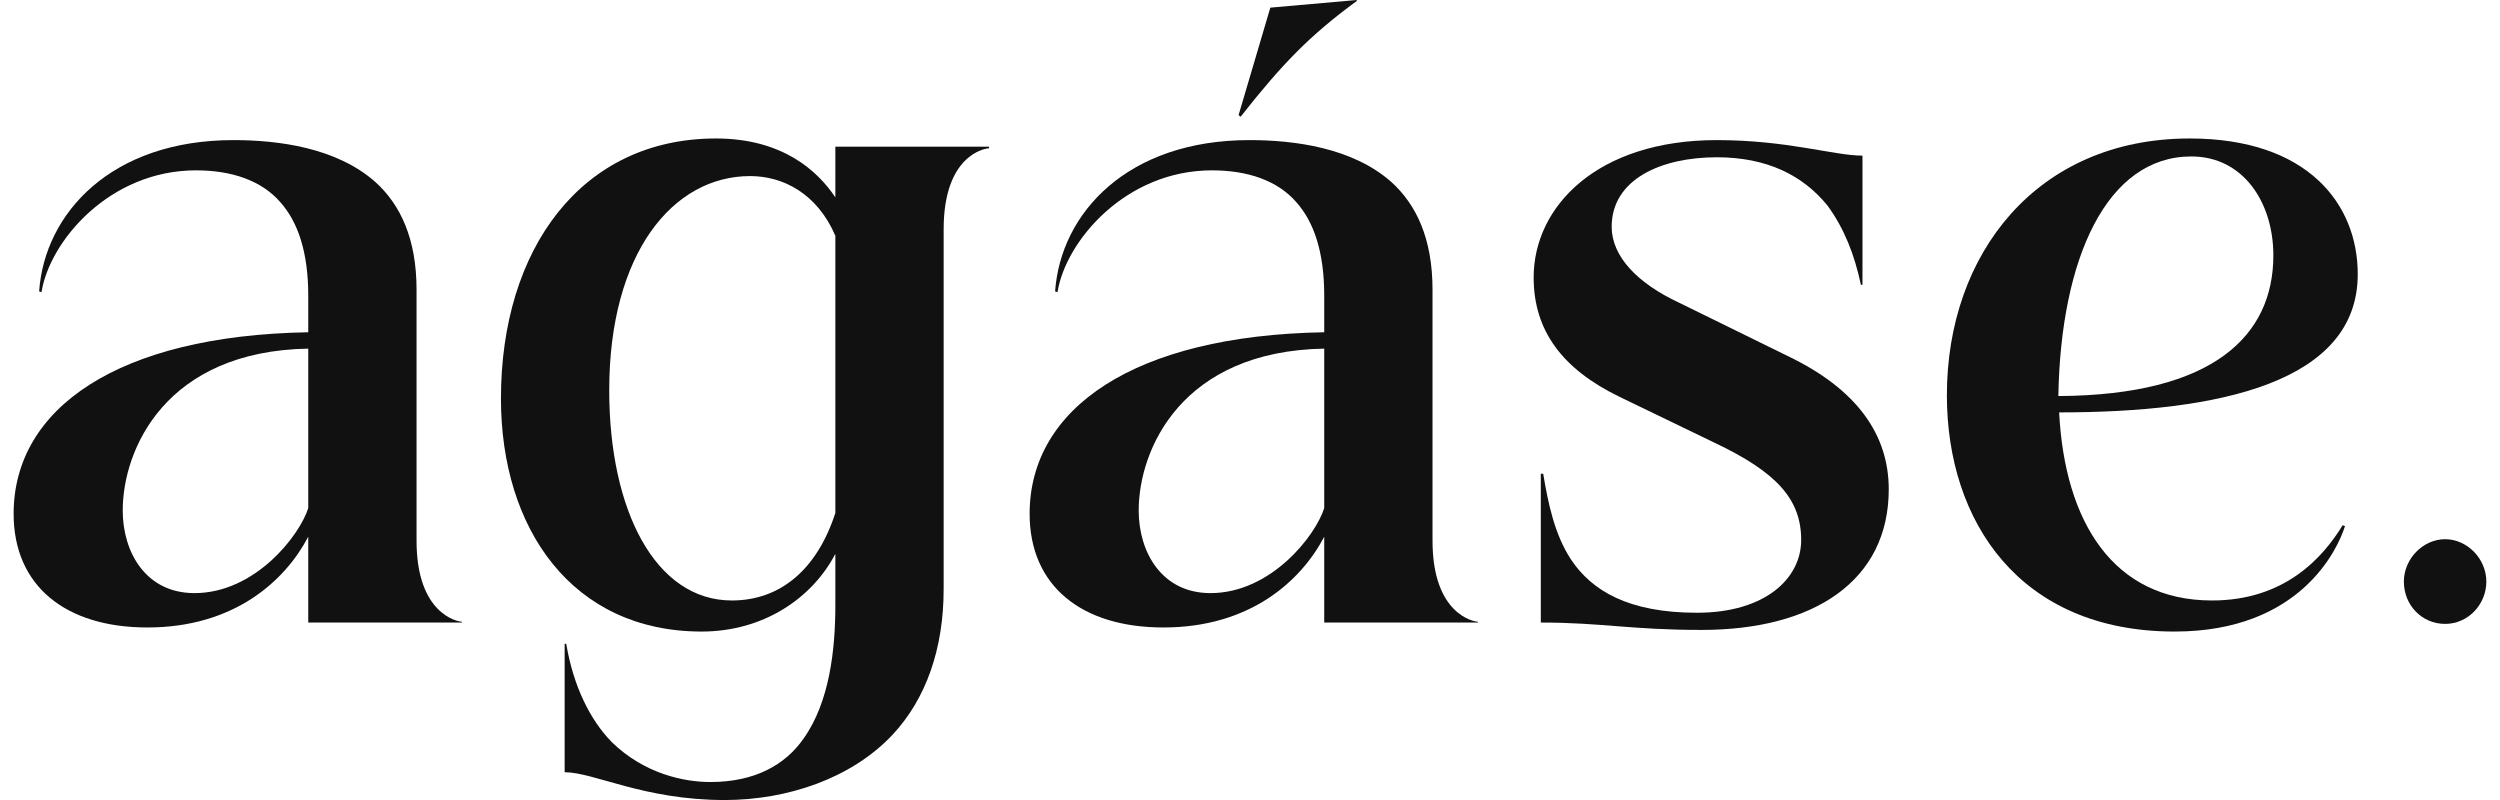 <svg xmlns="http://www.w3.org/2000/svg" fill="none" viewBox="0 0 100 32" height="32" width="100">
<g clip-path="url(#clip0_333_44)">
<path fill="#111111" d="M1.66 11.688L1.565 11.655C1.788 8.515 4.463 5.604 9.336 5.604C11.12 5.604 13.445 5.898 15.005 7.272C16.025 8.188 16.662 9.562 16.662 11.59V21.631C16.662 24.575 18.318 24.869 18.477 24.869V24.902H12.33V21.468C11.406 23.234 9.368 25.099 5.896 25.099C2.616 25.099 0.545 23.43 0.545 20.552C0.545 16.332 4.718 13.421 12.33 13.29V11.819C12.33 10.085 11.916 8.875 11.215 8.09C10.451 7.206 9.241 6.814 7.839 6.814C4.368 6.814 1.979 9.66 1.66 11.688V11.688ZM7.776 23.725C10.196 23.725 11.98 21.435 12.33 20.323V13.945C6.629 14.043 4.909 17.968 4.909 20.421C4.909 22.089 5.833 23.724 7.775 23.724L7.776 23.725Z"></path>
<path fill="#111111" d="M32.14 29.547C33.191 28.075 33.414 25.949 33.414 24.215V22.155C32.491 23.921 30.548 25.262 28.064 25.262C22.904 25.262 20.038 21.174 20.038 15.94C20.038 9.955 23.254 5.539 28.637 5.539C31.312 5.539 32.714 6.847 33.414 7.894V5.866H39.561V5.932C39.402 5.932 37.746 6.194 37.746 9.17V23.562C37.746 25.95 37.045 27.945 35.708 29.384C34.051 31.15 31.472 32.001 28.987 32.001C25.739 32.001 23.764 30.889 22.586 30.889V25.753H22.649C22.936 27.454 23.605 28.795 24.465 29.678C25.771 30.954 27.363 31.281 28.414 31.281C30.198 31.281 31.408 30.594 32.141 29.547L32.14 29.547ZM29.274 24.019C31.216 24.019 32.682 22.776 33.414 20.519V9.431C32.682 7.73 31.312 7.043 30.006 7.043C26.917 7.043 24.369 10.118 24.369 15.613C24.369 20.421 26.216 24.019 29.274 24.019H29.274Z"></path>
<path fill="#111111" d="M42.3 11.688L42.204 11.655C42.427 8.515 45.103 5.604 49.976 5.604C51.759 5.604 54.084 5.898 55.645 7.272C56.664 8.188 57.301 9.562 57.301 11.59V21.631C57.301 24.575 58.957 24.869 59.117 24.869V24.902H52.969V21.468C52.046 23.234 50.008 25.099 46.536 25.099C43.255 25.099 41.185 23.43 41.185 20.552C41.185 16.332 45.357 13.421 52.969 13.29V11.819C52.969 10.085 52.556 8.875 51.855 8.09C51.091 7.206 49.88 6.814 48.479 6.814C45.007 6.814 42.619 9.66 42.3 11.688V11.688ZM48.415 23.725C50.836 23.725 52.619 21.435 52.969 20.323V13.945C47.268 14.043 45.548 17.968 45.548 20.421C45.548 22.089 46.472 23.724 48.415 23.724L48.415 23.725Z"></path>
<path fill="#111111" d="M61.632 24.902V18.949H61.728C61.919 20.094 62.174 21.37 62.843 22.384C63.671 23.627 65.136 24.51 67.875 24.51C70.614 24.51 72.047 23.136 72.047 21.599C72.047 19.963 71.06 18.884 68.575 17.706L64.785 15.875C62.492 14.763 61.346 13.225 61.346 11.099C61.346 8.254 63.894 5.604 68.671 5.604C71.505 5.604 73.353 6.225 74.499 6.225V11.393H74.436C74.181 10.183 73.767 9.136 73.098 8.22C72.111 7.01 70.677 6.291 68.671 6.291C66.441 6.291 64.467 7.174 64.467 9.071C64.467 10.249 65.486 11.328 67.174 12.113L71.505 14.239C74.308 15.58 75.55 17.412 75.55 19.571C75.55 23.234 72.557 25.197 68.066 25.197C65.231 25.197 64.085 24.902 61.632 24.902H61.632Z"></path>
<path fill="#111111" d="M77.875 15.809C77.875 10.151 81.475 5.539 87.589 5.539C92.303 5.539 94.31 8.155 94.31 10.968C94.31 15.286 88.8 16.496 82.366 16.496C82.589 20.879 84.532 24.019 88.481 24.019C91.379 24.019 92.908 22.318 93.705 21.01L93.8 21.043C93.514 21.959 92.017 25.262 86.984 25.262C80.774 25.262 77.875 20.846 77.875 15.809ZM90.934 10.216C90.934 8.09 89.724 6.258 87.653 6.258C84.277 6.258 82.43 10.314 82.334 15.842C88.545 15.809 90.934 13.422 90.934 10.216Z"></path>
<path fill="#111111" d="M96.155 23.262C96.155 22.353 96.92 21.568 97.805 21.568C98.69 21.568 99.454 22.353 99.454 23.262C99.454 24.171 98.73 24.956 97.805 24.956C96.879 24.956 96.155 24.212 96.155 23.262Z"></path>
<path fill="#111111" d="M54.272 0.038L54.269 0L50.813 0.306L49.544 4.602L49.623 4.671C51.297 2.545 52.388 1.421 54.272 0.038V0.038Z"></path>
</g>
<defs>
<clipPath id="clip0_333_44">
<rect fill="white" height="32" width="100"></rect>
</clipPath>
</defs>
</svg>
